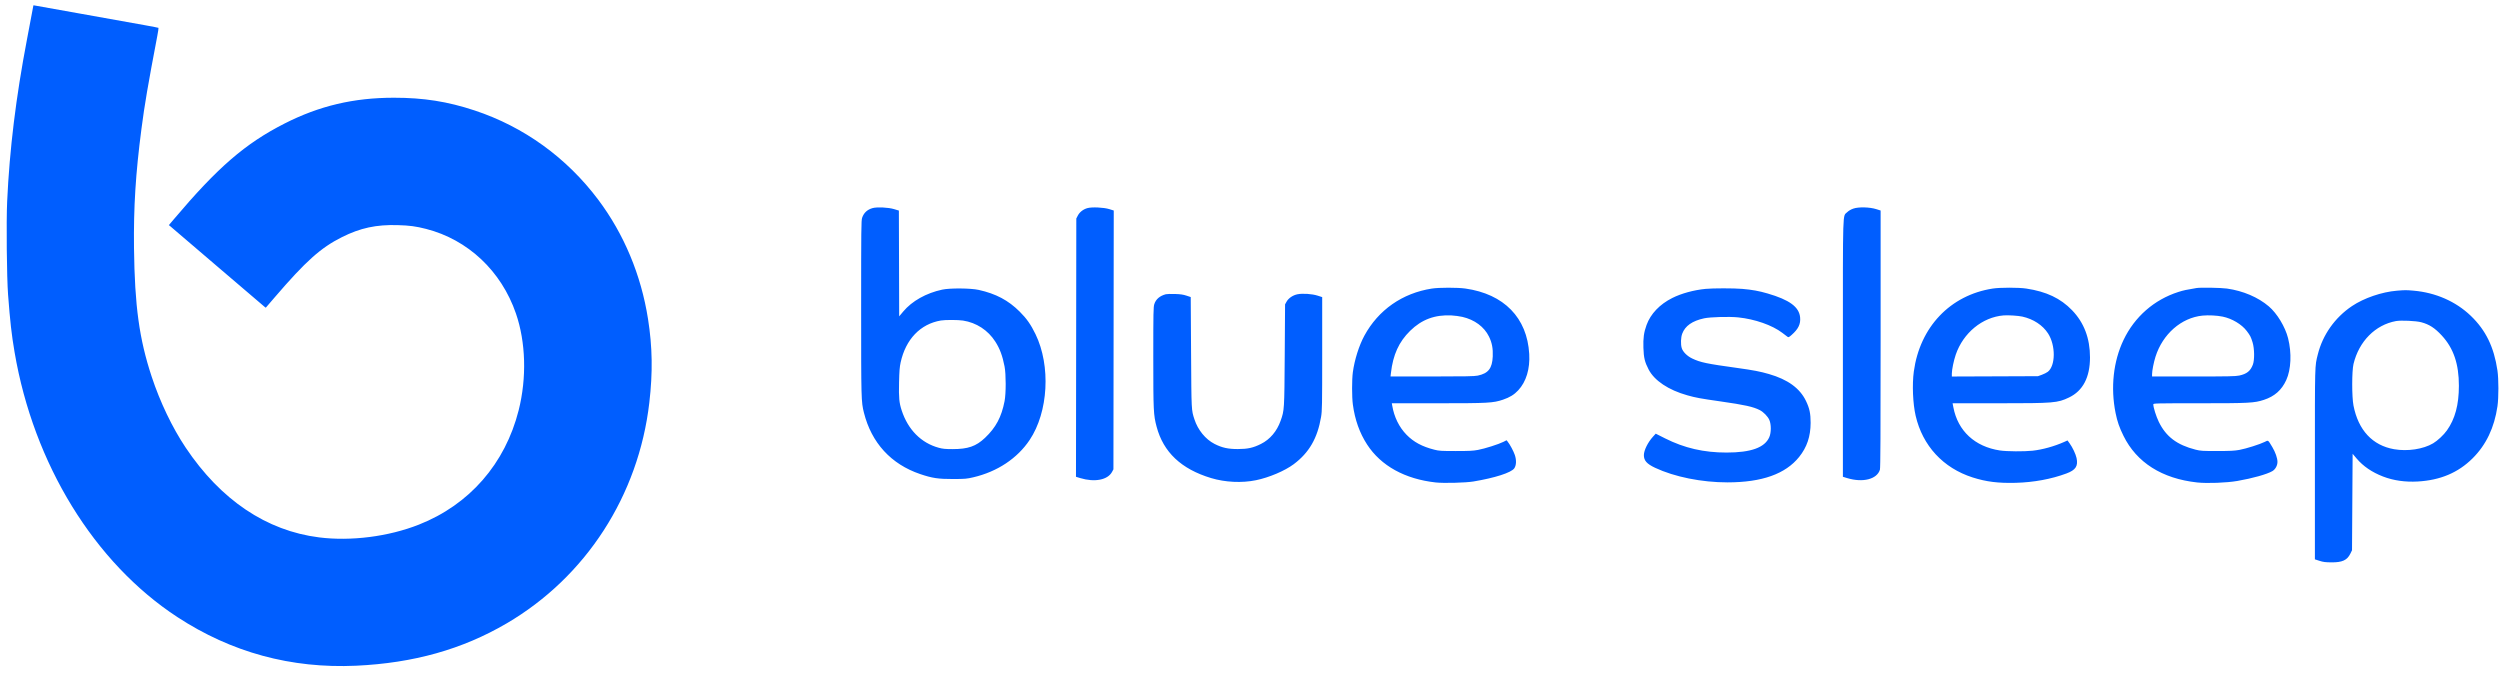 <?xml version="1.0" encoding="UTF-8"?> <svg xmlns="http://www.w3.org/2000/svg" width="140" height="38" viewBox="0 0 140 38" fill="none"> <path fill-rule="evenodd" clip-rule="evenodd" d="M1.87 0.303C1.87 0.316 1.684 1.301 1.512 2.201C0.891 5.454 0.535 8.361 0.401 11.279C0.348 12.417 0.379 15.538 0.452 16.499C0.567 18.017 0.646 18.72 0.816 19.72C1.882 25.982 5.281 31.513 9.933 34.556C12.96 36.536 16.309 37.447 19.943 37.28C23.157 37.131 25.891 36.363 28.37 34.911C32.81 32.312 35.759 27.75 36.362 22.549C36.559 20.851 36.537 19.434 36.289 17.862C35.901 15.397 34.945 13.108 33.5 11.182C31.735 8.83 29.334 7.097 26.581 6.186C25.06 5.683 23.724 5.473 22.059 5.473C19.805 5.473 17.88 5.927 15.929 6.921C13.728 8.042 12.193 9.37 9.728 12.286L9.457 12.606L9.545 12.678C9.593 12.717 10.779 13.731 12.18 14.931C13.581 16.131 14.763 17.139 14.805 17.172L14.883 17.232L15.389 16.644C17.127 14.621 17.963 13.873 19.15 13.279C20.179 12.764 21.067 12.573 22.269 12.607C22.936 12.626 23.29 12.673 23.858 12.818C26.205 13.418 28.074 15.177 28.892 17.555C29.445 19.161 29.502 21.158 29.047 22.969C28.293 25.966 26.289 28.264 23.453 29.381C21.754 30.05 19.656 30.318 17.872 30.094C14.924 29.725 12.359 28 10.397 25.065C9.646 23.941 8.964 22.517 8.494 21.093C7.796 18.974 7.544 17.141 7.504 13.892C7.477 11.608 7.594 9.722 7.922 7.211C8.1 5.843 8.278 4.801 8.808 2.016C8.854 1.774 8.884 1.569 8.876 1.56C8.867 1.552 8.526 1.485 8.117 1.412C5.992 1.031 4.493 0.762 4.341 0.736C3.631 0.612 2.008 0.322 1.946 0.308C1.904 0.298 1.87 0.296 1.87 0.303ZM48.863 11.654C48.567 11.737 48.375 11.916 48.279 12.197C48.229 12.345 48.224 12.825 48.224 17.231C48.224 22.371 48.227 22.501 48.38 23.111C48.804 24.8 49.899 25.994 51.53 26.548C52.199 26.775 52.541 26.827 53.371 26.825C54.048 26.823 54.134 26.816 54.508 26.728C55.848 26.415 56.97 25.671 57.661 24.637C58.708 23.073 58.85 20.489 57.989 18.714C57.726 18.173 57.493 17.84 57.104 17.453C56.468 16.818 55.77 16.448 54.809 16.235C54.357 16.135 53.197 16.126 52.765 16.219C51.865 16.413 51.073 16.858 50.582 17.444L50.354 17.716L50.346 14.754L50.337 11.792L50.073 11.712C49.747 11.613 49.115 11.583 48.863 11.654ZM60.893 11.655C60.662 11.719 60.458 11.878 60.358 12.072L60.273 12.236L60.264 19.468L60.255 26.7L60.493 26.773C61.306 27.019 62.033 26.877 62.276 26.424L62.352 26.281L62.361 19.035L62.37 11.789L62.122 11.711C61.812 11.614 61.147 11.583 60.893 11.655ZM103.789 11.681C103.653 11.727 103.525 11.802 103.441 11.884C103.183 12.134 103.202 11.53 103.202 19.535V26.7L103.44 26.773C104.323 27.041 105.115 26.837 105.276 26.301C105.305 26.205 105.315 24.269 105.315 18.98V11.789L105.068 11.711C104.697 11.595 104.08 11.58 103.789 11.681ZM80.183 16.16C78.532 16.417 77.187 17.357 76.404 18.8C76.105 19.352 75.855 20.144 75.759 20.845C75.703 21.256 75.703 22.229 75.76 22.651C75.874 23.508 76.137 24.244 76.559 24.895C77.334 26.086 78.677 26.828 80.403 27.018C80.855 27.067 82.075 27.036 82.513 26.963C83.713 26.763 84.626 26.47 84.798 26.228C84.915 26.063 84.928 25.769 84.831 25.481C84.758 25.265 84.557 24.889 84.431 24.733L84.367 24.654L84.192 24.743C83.925 24.878 83.149 25.125 82.768 25.195C82.491 25.247 82.26 25.259 81.524 25.258C80.705 25.258 80.593 25.251 80.324 25.183C79.639 25.009 79.165 24.754 78.766 24.346C78.349 23.919 78.071 23.352 77.964 22.711L77.942 22.583H80.515C83.347 22.583 83.612 22.568 84.165 22.383C84.541 22.256 84.795 22.101 85.02 21.858C85.468 21.376 85.685 20.659 85.637 19.822C85.521 17.794 84.224 16.465 82.06 16.158C81.622 16.096 80.591 16.097 80.183 16.16ZM111.588 16.16C109.21 16.53 107.514 18.315 107.174 20.803C107.075 21.53 107.119 22.604 107.277 23.285C107.666 24.963 108.817 26.209 110.466 26.736C111.23 26.98 111.903 27.064 112.882 27.038C113.884 27.012 114.876 26.829 115.719 26.515C116.239 26.322 116.383 26.102 116.287 25.649C116.241 25.431 116.062 25.053 115.897 24.826L115.78 24.665L115.584 24.753C115.04 24.995 114.382 25.178 113.829 25.239C113.356 25.291 112.38 25.284 111.995 25.226C110.591 25.013 109.641 24.133 109.389 22.813L109.345 22.583H111.924C115.026 22.583 115.219 22.567 115.865 22.259C116.643 21.887 117.04 21.129 117.04 20.015C117.04 18.945 116.707 18.069 116.037 17.374C115.392 16.705 114.596 16.328 113.47 16.159C113.041 16.095 112.001 16.095 111.588 16.16ZM123.005 16.13C122.44 16.223 122.278 16.258 121.991 16.349C120.63 16.784 119.537 17.741 118.918 19.039C118.346 20.236 118.186 21.707 118.473 23.131C118.567 23.599 118.685 23.941 118.915 24.406C119.653 25.904 121.073 26.802 123.042 27.018C123.603 27.079 124.687 27.038 125.295 26.933C126.148 26.785 126.95 26.559 127.252 26.383C127.421 26.284 127.538 26.072 127.538 25.865C127.538 25.657 127.422 25.324 127.25 25.037C127.003 24.625 127.028 24.643 126.827 24.745C126.561 24.879 125.786 25.125 125.408 25.194C125.133 25.244 124.89 25.257 124.163 25.257C123.335 25.258 123.235 25.252 122.953 25.181C121.911 24.917 121.294 24.451 120.892 23.622C120.744 23.318 120.585 22.811 120.585 22.645C120.585 22.586 120.698 22.583 123.156 22.583C125.956 22.583 126.238 22.568 126.775 22.393C127.374 22.198 127.773 21.846 128.03 21.284C128.302 20.69 128.342 19.771 128.132 18.939C127.972 18.304 127.517 17.553 127.055 17.158C126.455 16.646 125.61 16.286 124.709 16.159C124.379 16.112 123.231 16.093 123.005 16.13ZM95.516 16.177C94.855 16.241 94.159 16.431 93.649 16.687C92.945 17.039 92.433 17.576 92.207 18.2C92.056 18.615 92.013 18.934 92.031 19.478C92.049 20.037 92.107 20.276 92.323 20.691C92.648 21.316 93.435 21.841 94.49 22.137C94.971 22.273 95.209 22.316 96.361 22.481C97.714 22.675 98.177 22.778 98.546 22.965C98.753 23.07 98.994 23.317 99.081 23.513C99.193 23.764 99.192 24.226 99.08 24.482C98.823 25.067 98.055 25.343 96.685 25.343C95.417 25.344 94.324 25.092 93.249 24.551L92.721 24.285L92.567 24.454C92.28 24.77 92.06 25.215 92.057 25.484C92.055 25.791 92.218 25.976 92.687 26.197C93.771 26.707 95.297 27.014 96.743 27.013C98.666 27.012 99.982 26.545 100.751 25.59C101.189 25.046 101.393 24.44 101.395 23.68C101.395 23.157 101.335 22.869 101.135 22.454C100.794 21.743 100.118 21.251 99.064 20.947C98.575 20.805 98.186 20.73 97.305 20.608C95.558 20.366 95.226 20.297 94.761 20.075C94.48 19.941 94.239 19.701 94.176 19.489C94.112 19.276 94.125 18.897 94.204 18.687C94.367 18.25 94.767 17.969 95.431 17.826C95.777 17.751 96.84 17.722 97.343 17.774C98.274 17.87 99.245 18.21 99.807 18.638C99.936 18.736 100.069 18.837 100.102 18.861C100.154 18.9 100.183 18.887 100.328 18.759C100.707 18.425 100.841 18.151 100.807 17.777C100.753 17.189 100.215 16.793 98.983 16.434C98.495 16.292 98.121 16.225 97.561 16.177C97.096 16.137 95.924 16.137 95.516 16.177ZM134.228 16.279C133.382 16.348 132.384 16.69 131.713 17.139C130.754 17.782 130.067 18.755 129.795 19.856C129.627 20.534 129.634 20.262 129.634 25.956V31.323L129.89 31.406C130.099 31.474 130.22 31.489 130.554 31.492C131.165 31.498 131.439 31.373 131.619 31.007L131.713 30.814L131.73 28.113L131.747 25.412L131.971 25.677C132.337 26.109 132.832 26.447 133.452 26.686C134.034 26.91 134.689 27.004 135.394 26.964C136.658 26.893 137.656 26.471 138.464 25.668C139.223 24.914 139.683 23.95 139.858 22.749C139.928 22.265 139.928 21.227 139.857 20.747C139.664 19.434 139.201 18.485 138.362 17.683C137.522 16.88 136.402 16.387 135.166 16.278C134.745 16.241 134.691 16.241 134.228 16.279ZM65.283 16.478C64.945 16.57 64.73 16.755 64.641 17.031C64.59 17.187 64.584 17.493 64.584 19.995C64.584 23.006 64.595 23.236 64.77 23.895C65.15 25.325 66.149 26.267 67.822 26.772C68.612 27.01 69.542 27.055 70.335 26.892C71.067 26.742 71.949 26.368 72.447 25.996C73.31 25.351 73.779 24.54 73.98 23.349C74.038 23.004 74.043 22.729 74.043 19.807V16.638L73.787 16.556C73.476 16.456 72.942 16.42 72.654 16.48C72.398 16.533 72.158 16.697 72.049 16.891L71.964 17.044L71.945 19.873C71.924 22.97 71.924 22.971 71.714 23.565C71.507 24.15 71.121 24.606 70.616 24.859C70.181 25.078 69.874 25.146 69.322 25.147C68.771 25.148 68.431 25.073 68.01 24.857C67.508 24.6 67.081 24.077 66.889 23.485C66.716 22.95 66.721 23.047 66.7 19.737L66.681 16.635L66.442 16.556C66.26 16.495 66.106 16.473 65.794 16.463C65.569 16.456 65.339 16.463 65.283 16.478ZM81.892 17.745C82.578 17.904 83.113 18.299 83.383 18.848C83.551 19.189 83.614 19.519 83.594 19.961C83.564 20.63 83.347 20.909 82.756 21.034C82.574 21.073 82.072 21.082 80.2 21.083L77.869 21.083L77.892 20.887C78.009 19.865 78.338 19.144 78.967 18.527C79.615 17.891 80.354 17.616 81.286 17.664C81.464 17.673 81.737 17.71 81.892 17.745ZM113.251 17.729C113.871 17.868 114.39 18.208 114.692 18.674C115.124 19.341 115.115 20.487 114.675 20.822C114.613 20.87 114.464 20.944 114.344 20.988L114.126 21.066L111.714 21.076L109.303 21.085V20.918C109.303 20.704 109.41 20.186 109.522 19.86C109.942 18.639 111.012 17.761 112.2 17.663C112.454 17.642 113.021 17.678 113.251 17.729ZM124.47 17.731C124.996 17.84 125.538 18.163 125.82 18.538C126.016 18.799 126.047 18.86 126.145 19.174C126.251 19.517 126.26 20.157 126.161 20.419C126.027 20.776 125.819 20.942 125.396 21.031C125.187 21.075 124.781 21.083 122.832 21.083H120.516V20.951C120.516 20.759 120.609 20.29 120.708 19.976C121.111 18.705 122.155 17.792 123.34 17.674C123.677 17.641 124.147 17.665 124.47 17.731ZM53.927 17.951C54.68 18.068 55.327 18.489 55.739 19.133C55.992 19.529 56.139 19.923 56.255 20.521C56.339 20.952 56.34 22.035 56.256 22.464C56.083 23.354 55.77 23.942 55.163 24.517C54.657 24.996 54.21 25.151 53.337 25.15C52.94 25.149 52.789 25.135 52.574 25.076C51.587 24.809 50.847 24.063 50.494 22.982C50.353 22.549 50.328 22.284 50.347 21.42C50.361 20.79 50.379 20.555 50.435 20.299C50.719 18.999 51.539 18.143 52.689 17.948C52.927 17.907 53.655 17.909 53.927 17.951ZM135.587 18.045C136.035 18.163 136.35 18.366 136.741 18.79C137.4 19.503 137.699 20.383 137.698 21.608C137.697 22.666 137.485 23.459 137.029 24.101C136.848 24.357 136.506 24.677 136.255 24.826C135.703 25.154 134.822 25.287 134.07 25.156C132.859 24.945 132.063 24.089 131.795 22.709C131.7 22.22 131.701 20.781 131.796 20.384C132.103 19.113 133.015 18.192 134.175 17.98C134.455 17.929 135.293 17.968 135.587 18.045Z" fill="#005EFF"></path> </svg> 